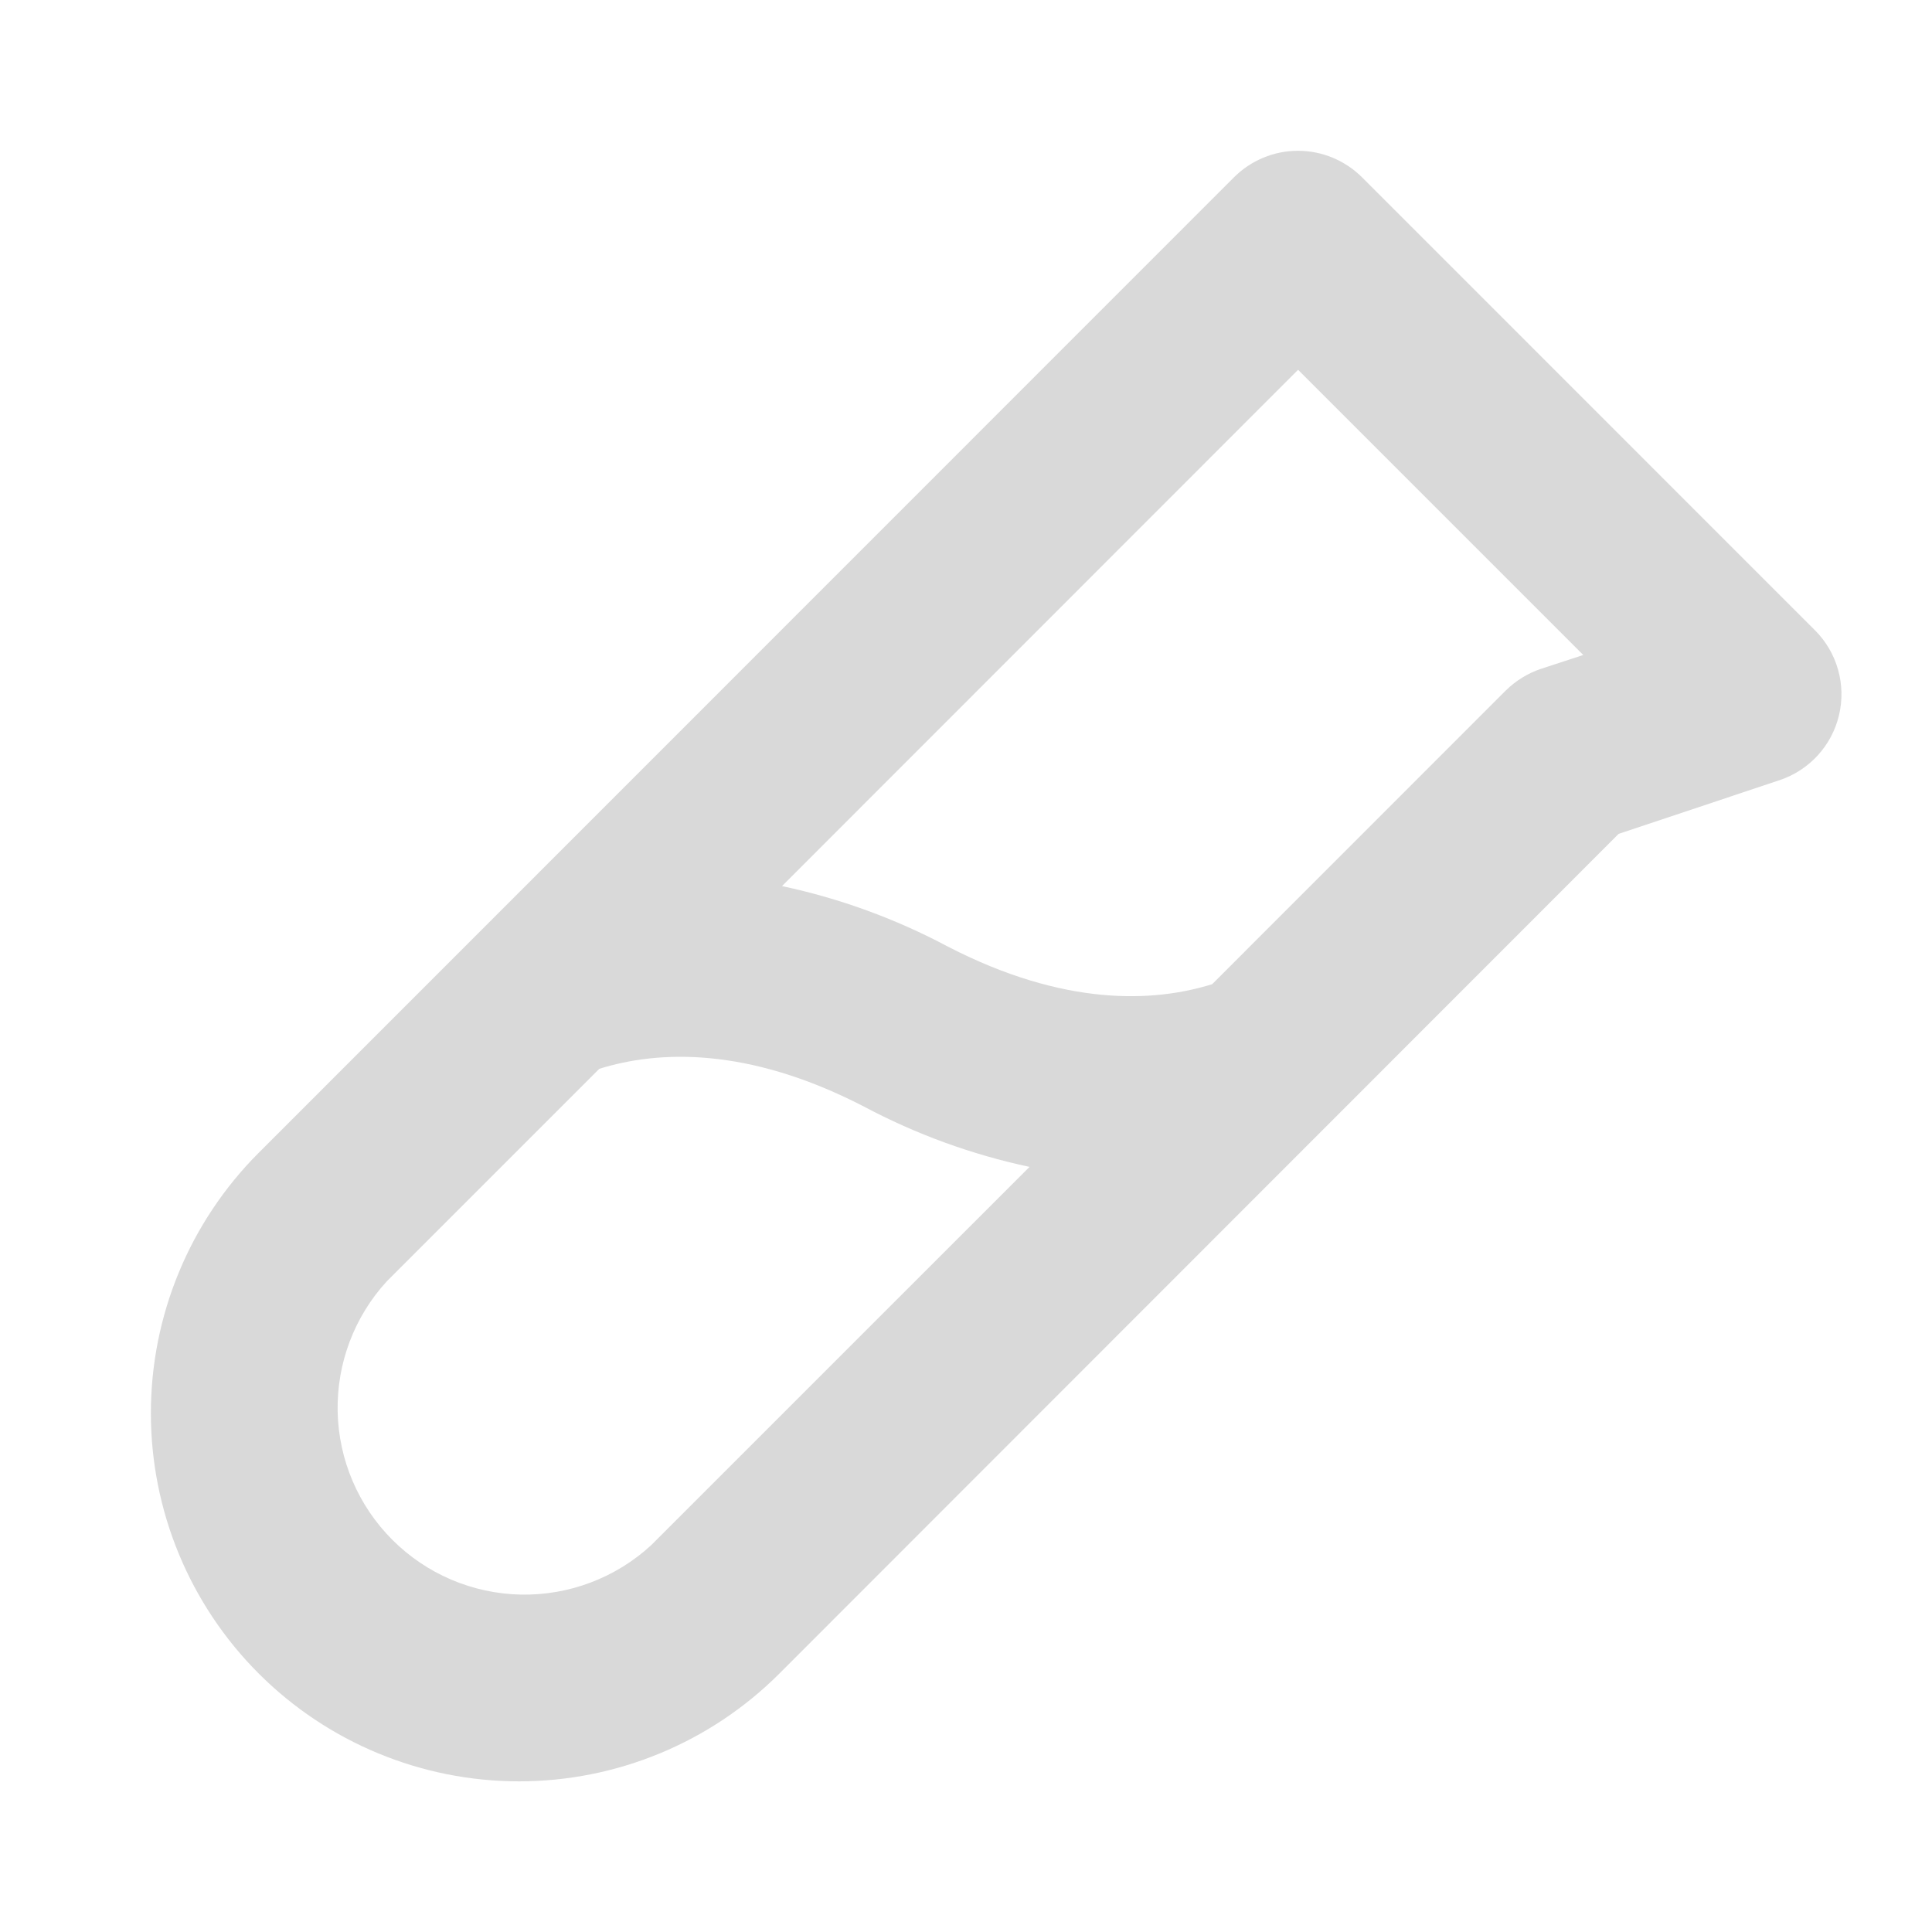 <svg width="42" height="42" viewBox="0 0 42 42" fill="none" xmlns="http://www.w3.org/2000/svg">
<g id="ph:test-tube-bold">
<path id="Vector" d="M39.455 13.701L29.612 3.857C29.429 3.674 29.211 3.528 28.972 3.429C28.733 3.329 28.476 3.278 28.217 3.278C27.958 3.278 27.701 3.329 27.462 3.429C27.223 3.528 27.006 3.674 26.823 3.857L5.624 25.061C4.123 26.562 3.28 28.598 3.28 30.721C3.28 32.844 4.123 34.88 5.624 36.381C7.125 37.882 9.161 38.725 11.284 38.725C13.407 38.725 15.443 37.882 16.944 36.381L35.188 18.127L38.684 16.961C39.003 16.855 39.289 16.669 39.516 16.422C39.742 16.174 39.902 15.873 39.979 15.546C40.056 15.219 40.049 14.878 39.957 14.555C39.865 14.232 39.693 13.938 39.455 13.701ZM14.155 33.592C13.384 34.302 12.367 34.686 11.319 34.665C10.271 34.643 9.271 34.217 8.53 33.475C7.788 32.734 7.362 31.734 7.34 30.686C7.319 29.637 7.703 28.621 8.413 27.85L13.028 23.235C14.296 22.839 16.241 22.742 18.78 24.055C19.914 24.658 21.126 25.1 22.381 25.367L14.155 33.592ZM33.502 14.539C33.212 14.636 32.949 14.799 32.732 15.013L26.352 21.395C25.084 21.791 23.139 21.888 20.6 20.575C19.467 19.972 18.255 19.53 17 19.263L28.219 8.039L34.419 14.239L33.502 14.539Z" fill="#D9D9D9"/>
</g>
</svg>

